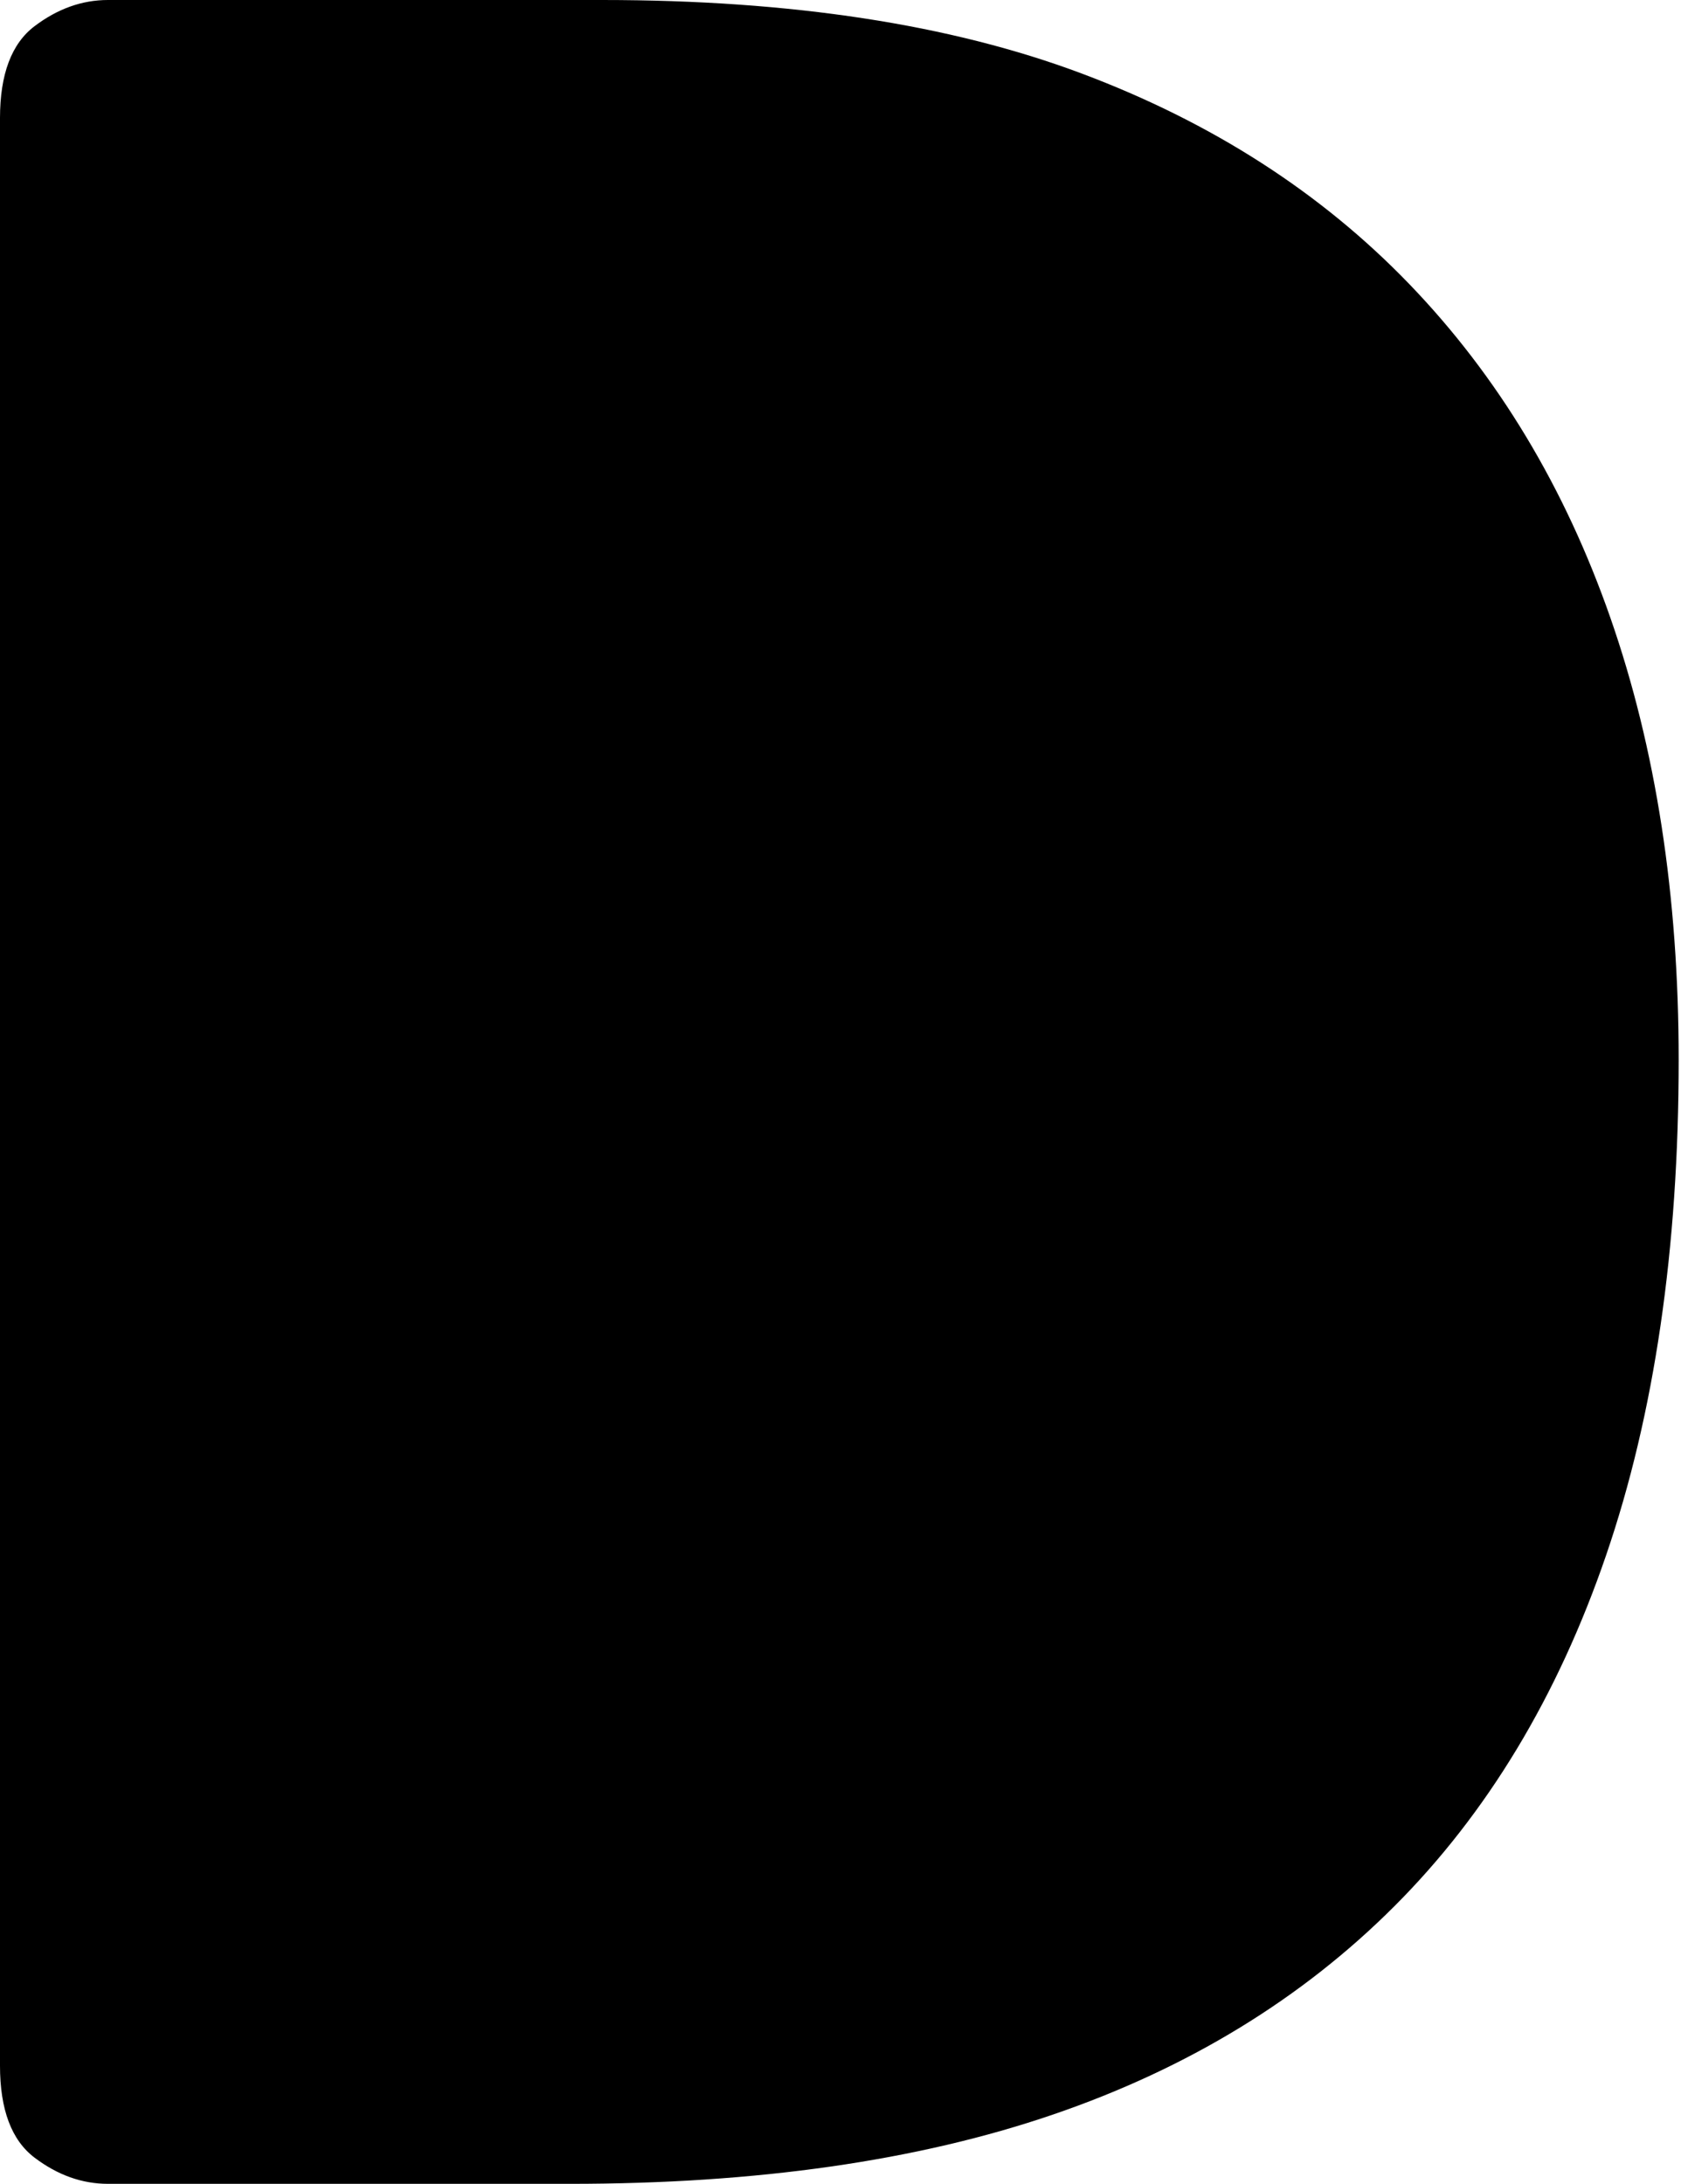 <?xml version="1.0" encoding="UTF-8" standalone="no"?><!DOCTYPE svg PUBLIC "-//W3C//DTD SVG 1.1//EN" "http://www.w3.org/Graphics/SVG/1.1/DTD/svg11.dtd"><svg viewBox="0 0 616 800" version="1.1" xmlns="http://www.w3.org/2000/svg" xmlns:xlink="http://www.w3.org/1999/xlink" xml:space="preserve" xmlns:serif="http://www.serif.com/" style="fill-rule:evenodd;clip-rule:evenodd;stroke-linejoin:round;stroke-miterlimit:1.414;"><path d="M208.964,800l-169.397,0c-9.479,0 -18.444,-3.194 -26.893,-9.583c-8.449,-6.388 -12.674,-17.619 -12.674,-33.694l0,-713.446c0,-16.075 4.225,-27.306 12.674,-33.694c8.449,-6.389 17.414,-9.583 26.893,-9.583l181.144,0c69.243,0 127.769,8.964 175.58,26.893c47.81,17.929 87.892,43.689 120.247,77.28c32.354,33.591 56.878,74.292 73.57,122.102c16.693,47.811 25.039,101.803 25.039,161.978c0,69.243 -8.862,129.727 -26.584,181.453c-17.723,51.726 -43.586,94.591 -77.589,128.594c-34.003,34.003 -75.734,59.454 -125.193,76.352c-49.459,16.899 -108.398,25.348 -176.817,25.348Z" style="fill:currentColor;fill-rule:nonzero;"/></svg>